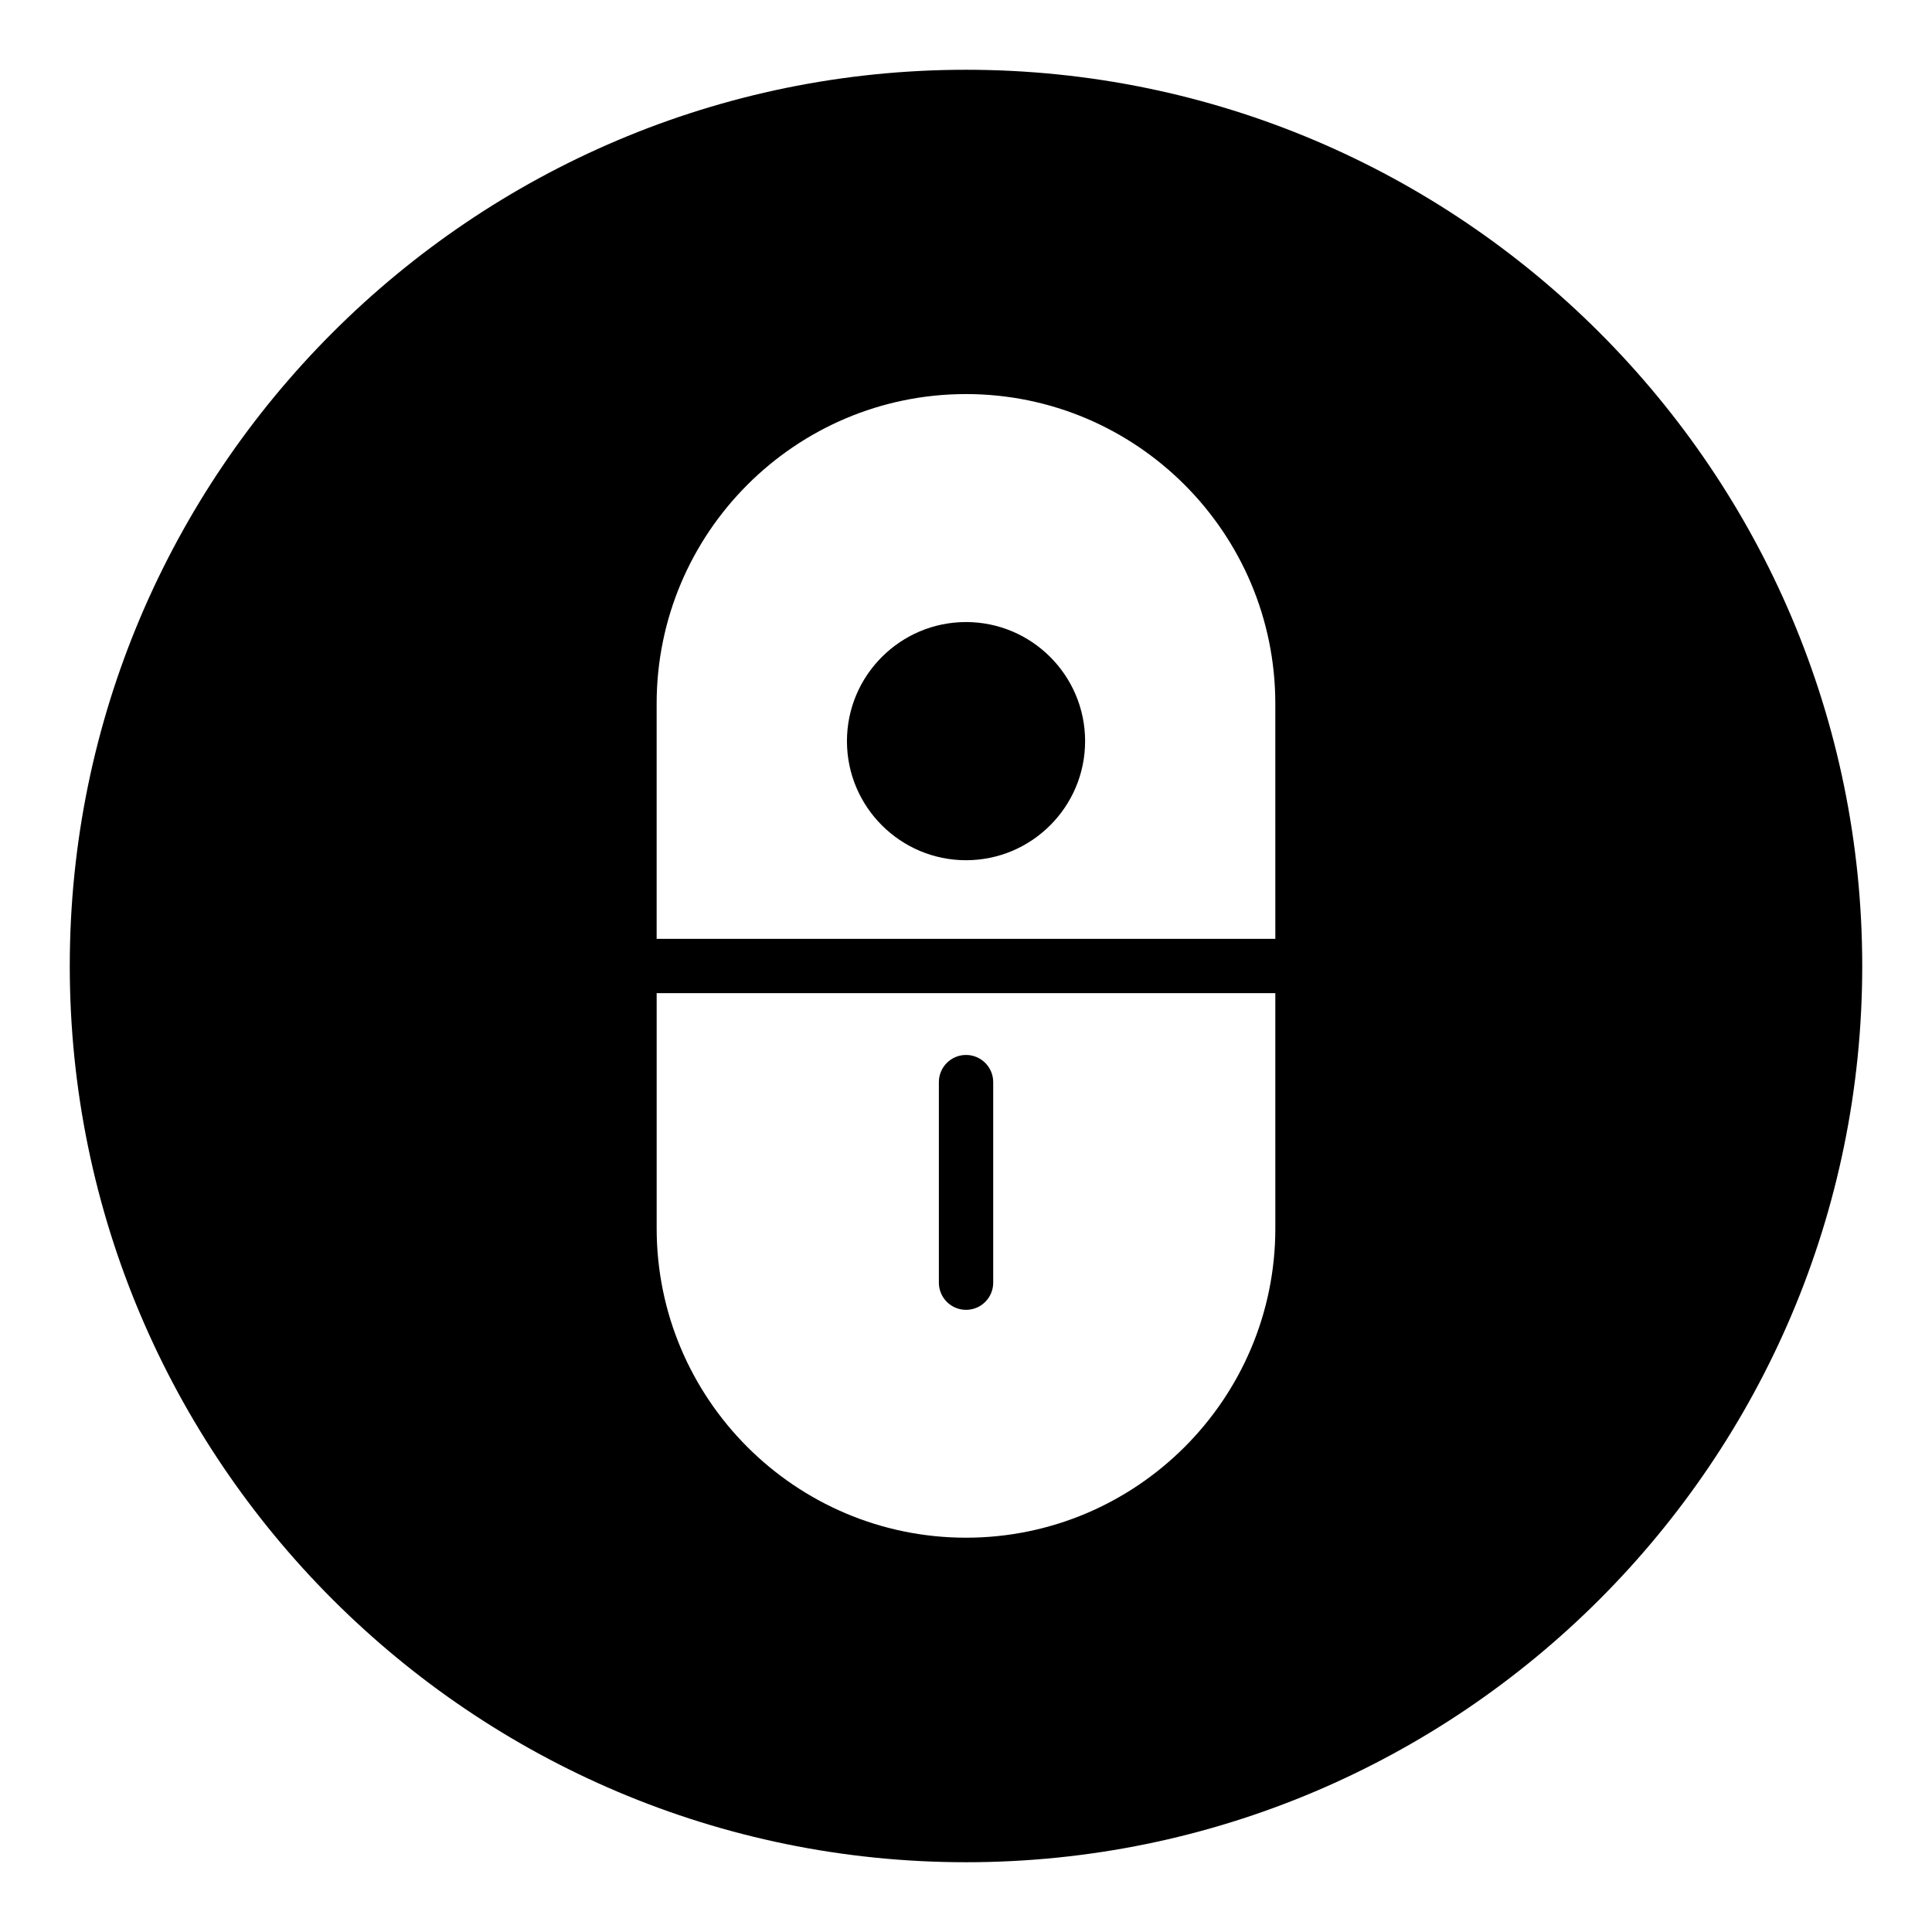 <?xml version="1.0" encoding="UTF-8"?>
<!-- Uploaded to: SVG Repo, www.svgrepo.com, Generator: SVG Repo Mixer Tools -->
<svg fill="#000000" width="800px" height="800px" version="1.1" viewBox="144 144 512 512" xmlns="http://www.w3.org/2000/svg">
 <g>
  <path d="m400.01 308.85c-17.402 0-31.559 14.156-31.559 31.559s14.156 31.559 31.559 31.559c17.398 0 31.555-14.156 31.555-31.559s-14.152-31.559-31.555-31.559z"/>
  <path d="m400.01 491.12c3.977 0 7.199-3.219 7.199-7.199v-53.148c0-3.977-3.223-7.199-7.199-7.199-3.977 0-7.199 3.219-7.199 7.199v53.148c0.004 3.977 3.227 7.199 7.199 7.199z"/>
  <path d="m400 162.49c-130.92 0-237.51 106.52-237.51 237.51s106.59 237.51 237.51 237.51c130.99 0 237.51-106.52 237.51-237.51-0.004-130.99-106.52-237.51-237.51-237.51zm81.977 307.04c0 45.199-36.777 81.977-81.977 81.977s-81.977-36.777-81.977-81.977v-62.336h163.95zm0-76.73h-163.96v-62.32c0-45.27 36.777-82.047 81.977-82.047 45.199 0 81.977 36.777 81.977 82.047z"/>
 </g>
</svg>